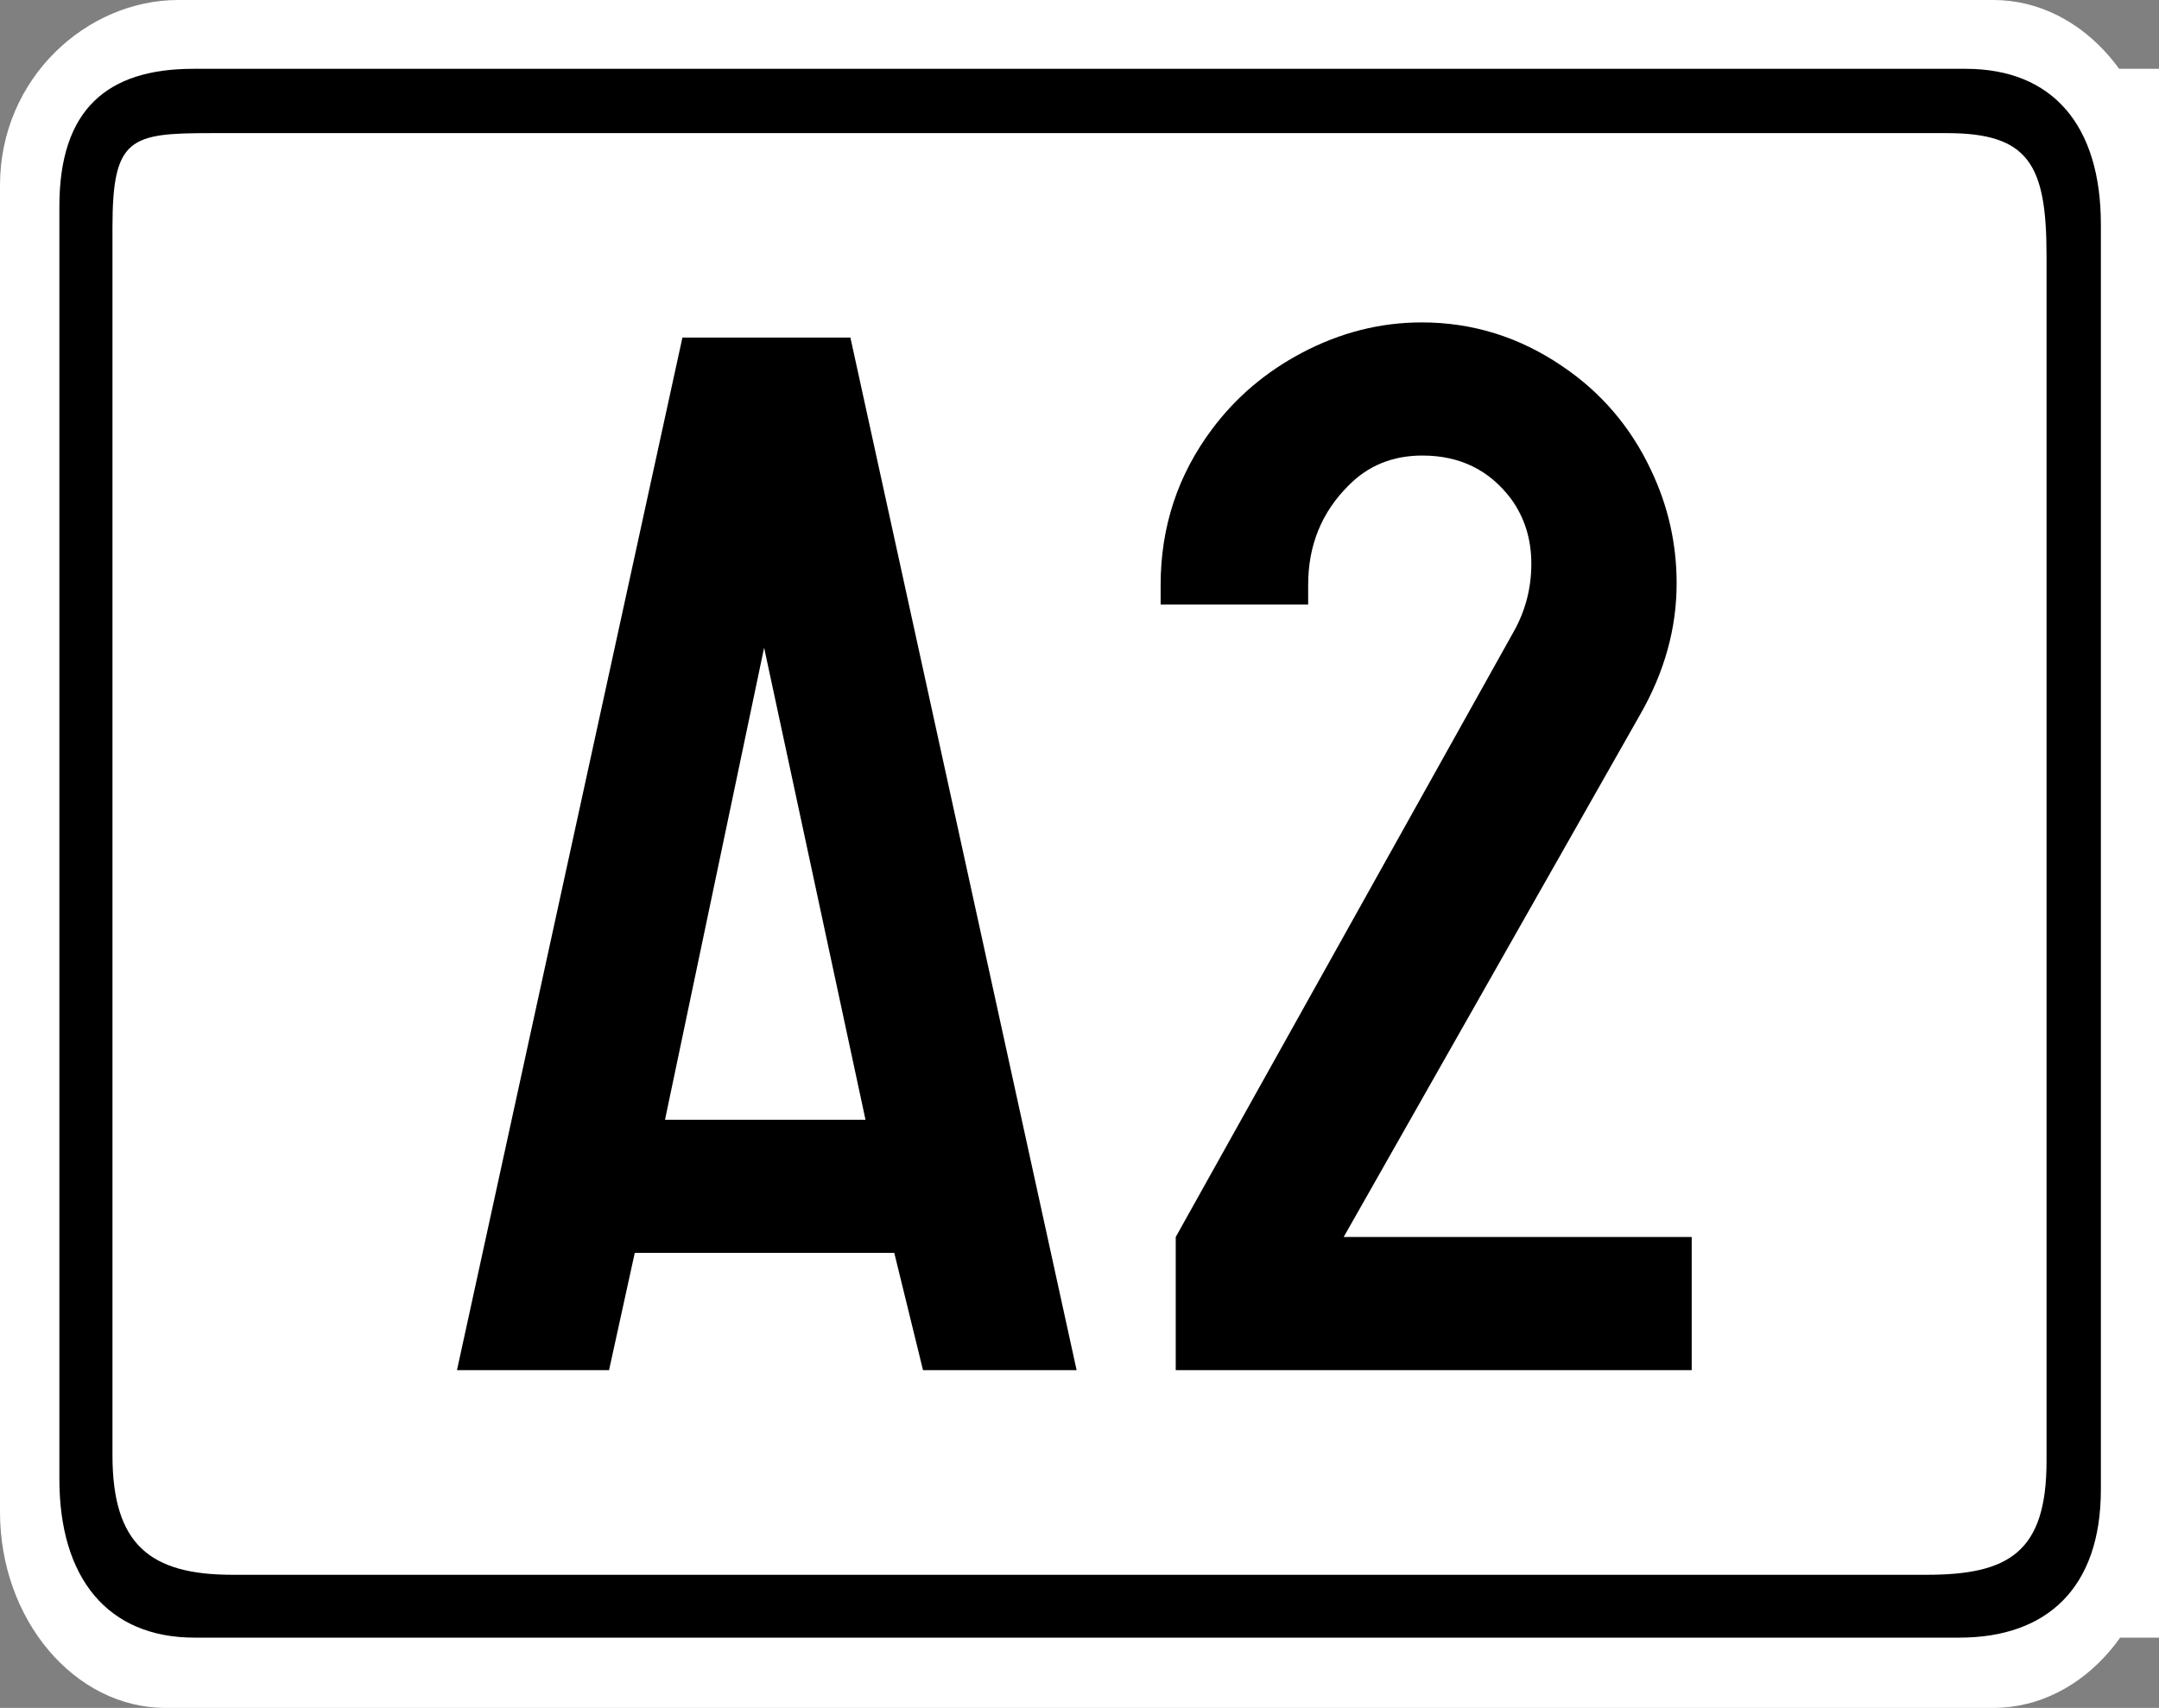 <?xml version="1.0" encoding="UTF-8" standalone="no"?>
<!-- Created with Inkscape (http://www.inkscape.org/) -->

<svg
   xmlns:svg="http://www.w3.org/2000/svg"
   xmlns="http://www.w3.org/2000/svg"
   version="1.1"
   width="86.389"
   height="68.347"
   viewBox="0 0 86.389 68.347"
   id="Calque_1"
   xml:space="preserve"><rect x="0" y="0" width="86.389" height="68.347" fill="#808080" stroke="none"/><defs
   id="defs25" />

<path
   d="M 7.128,0 79.766,0 c 3.64,0 6.623,3.531 6.623,7.841 l 0,52.666 c 0,4.31 -2.984,7.84 -6.623,7.84 l -73.145,0 C 2.983,68.347 -1.7776172e-6,64.816 -1.7776172e-6,60.507 l 0,-53.086 C -1.7776172e-6,3.112 3.489,0 7.128,0 z"
   id="path5"
   style="fill:#ffffff;fill-opacity:1;stroke:none" />
<path
   d="M 9.127,2.754 H 92.824 c 4.116,0 6.383,2.273 6.383,6.224 v 50.631 c 0,3.951 -2.565,5.926 -6.681,5.926 H 9.187 c -4.116,0 -6.383,-2.394 -6.383,-6.344 V 8.26 c 0,-3.891 2.267,-5.506 6.323,-5.506 z"
   id="path7"
   style="fill:#ffffff" />
<path
   d="m 7.734,2.754 70.92,0 c 3.488,0 5.409,2.273 5.409,6.224 l 0,50.631 c 0,3.951 -2.173,5.926 -5.661,5.926 l -70.617,0 c -3.488,0 -5.409,-2.394 -5.409,-6.344 l 0,-50.931 c 0,-3.891 1.921,-5.506 5.358,-5.506 z"
   id="path9"
   style="fill:#000000;fill-opacity:1;stroke:none" />
<path
   d="m 8.441,5.327 69.454,0 c 3.286,0 3.994,1.257 3.994,4.908 l 0,48.236 c 0,3.651 -1.516,4.549 -4.802,4.549 l -67.785,0 c -3.286,0 -4.802,-1.197 -4.802,-4.788 l 0,-49.135 c 0,-3.591 0.708,-3.77 3.942,-3.77 z"
   id="path11"
   style="fill:#ffffff;fill-opacity:1" />
<path
   d="m 8.441,5.327 69.454,0 c 3.286,0 3.994,1.257 3.994,4.908 l 0,48.236 c 0,3.651 -1.516,4.549 -4.802,4.549 l -67.785,0 c -3.286,0 -4.802,-1.197 -4.802,-4.788 l 0,-49.135 c 0,-3.591 0.708,-3.77 3.942,-3.77 z"
   id="path13"
   style="fill:none;stroke:#0071b3;stroke-width:0;stroke-miterlimit:3.863" />






<g
   id="text3761"
   style="font-size:12px;font-style:normal;font-variant:normal;font-weight:normal;font-stretch:normal;text-align:start;line-height:100%;writing-mode:lr-tb;text-anchor:start;fill:#000000;fill-opacity:1;stroke:none;font-family:Drogowskaz;-inkscape-font-specification:Drogowskaz"><path
     d="m 25.399,50.139 -1.029,4.692 -6.085,0 9.021,-41.323 6.721,0 9.052,41.323 -6.146,0 -1.15,-4.692 z m 9.233,-5.328 -4.057,-18.891 -3.966,18.891 z"
     id="path4052"
     style="font-size:62px;font-family:Snv Becker Reg Cond;-inkscape-font-specification:Snv Becker Reg Cond" /><path
     d="m 53.765,49.503 13.926,0 0,5.328 -20.646,0 0,-5.328 13.502,-24.188 c 0.484,-0.848 0.727,-1.766 0.727,-2.755 -1.7e-5,-0.989 -0.272,-1.857 -0.817,-2.604 -0.868,-1.15 -2.049,-1.726 -3.542,-1.726 -1.191,3.7e-5 -2.18,0.404 -2.967,1.211 -1.07,1.07 -1.605,2.392 -1.604,3.966 l 0,0.787 -5.903,0 0,-0.787 c -3e-6,-2.321 0.686,-4.4 2.059,-6.236 0.949,-1.271 2.149,-2.291 3.603,-3.058 1.534,-0.807 3.128,-1.211 4.783,-1.211 2.038,4.2e-5 3.915,0.585 5.631,1.756 1.554,1.05 2.735,2.432 3.542,4.147 0.686,1.433 1.029,2.947 1.029,4.541 -2.3e-5,1.796 -0.484,3.542 -1.453,5.237 z"
     id="path4054"
     style="font-size:62px;font-family:Snv Becker Reg Cond;-inkscape-font-specification:Snv Becker Reg Cond" /></g>
</svg>